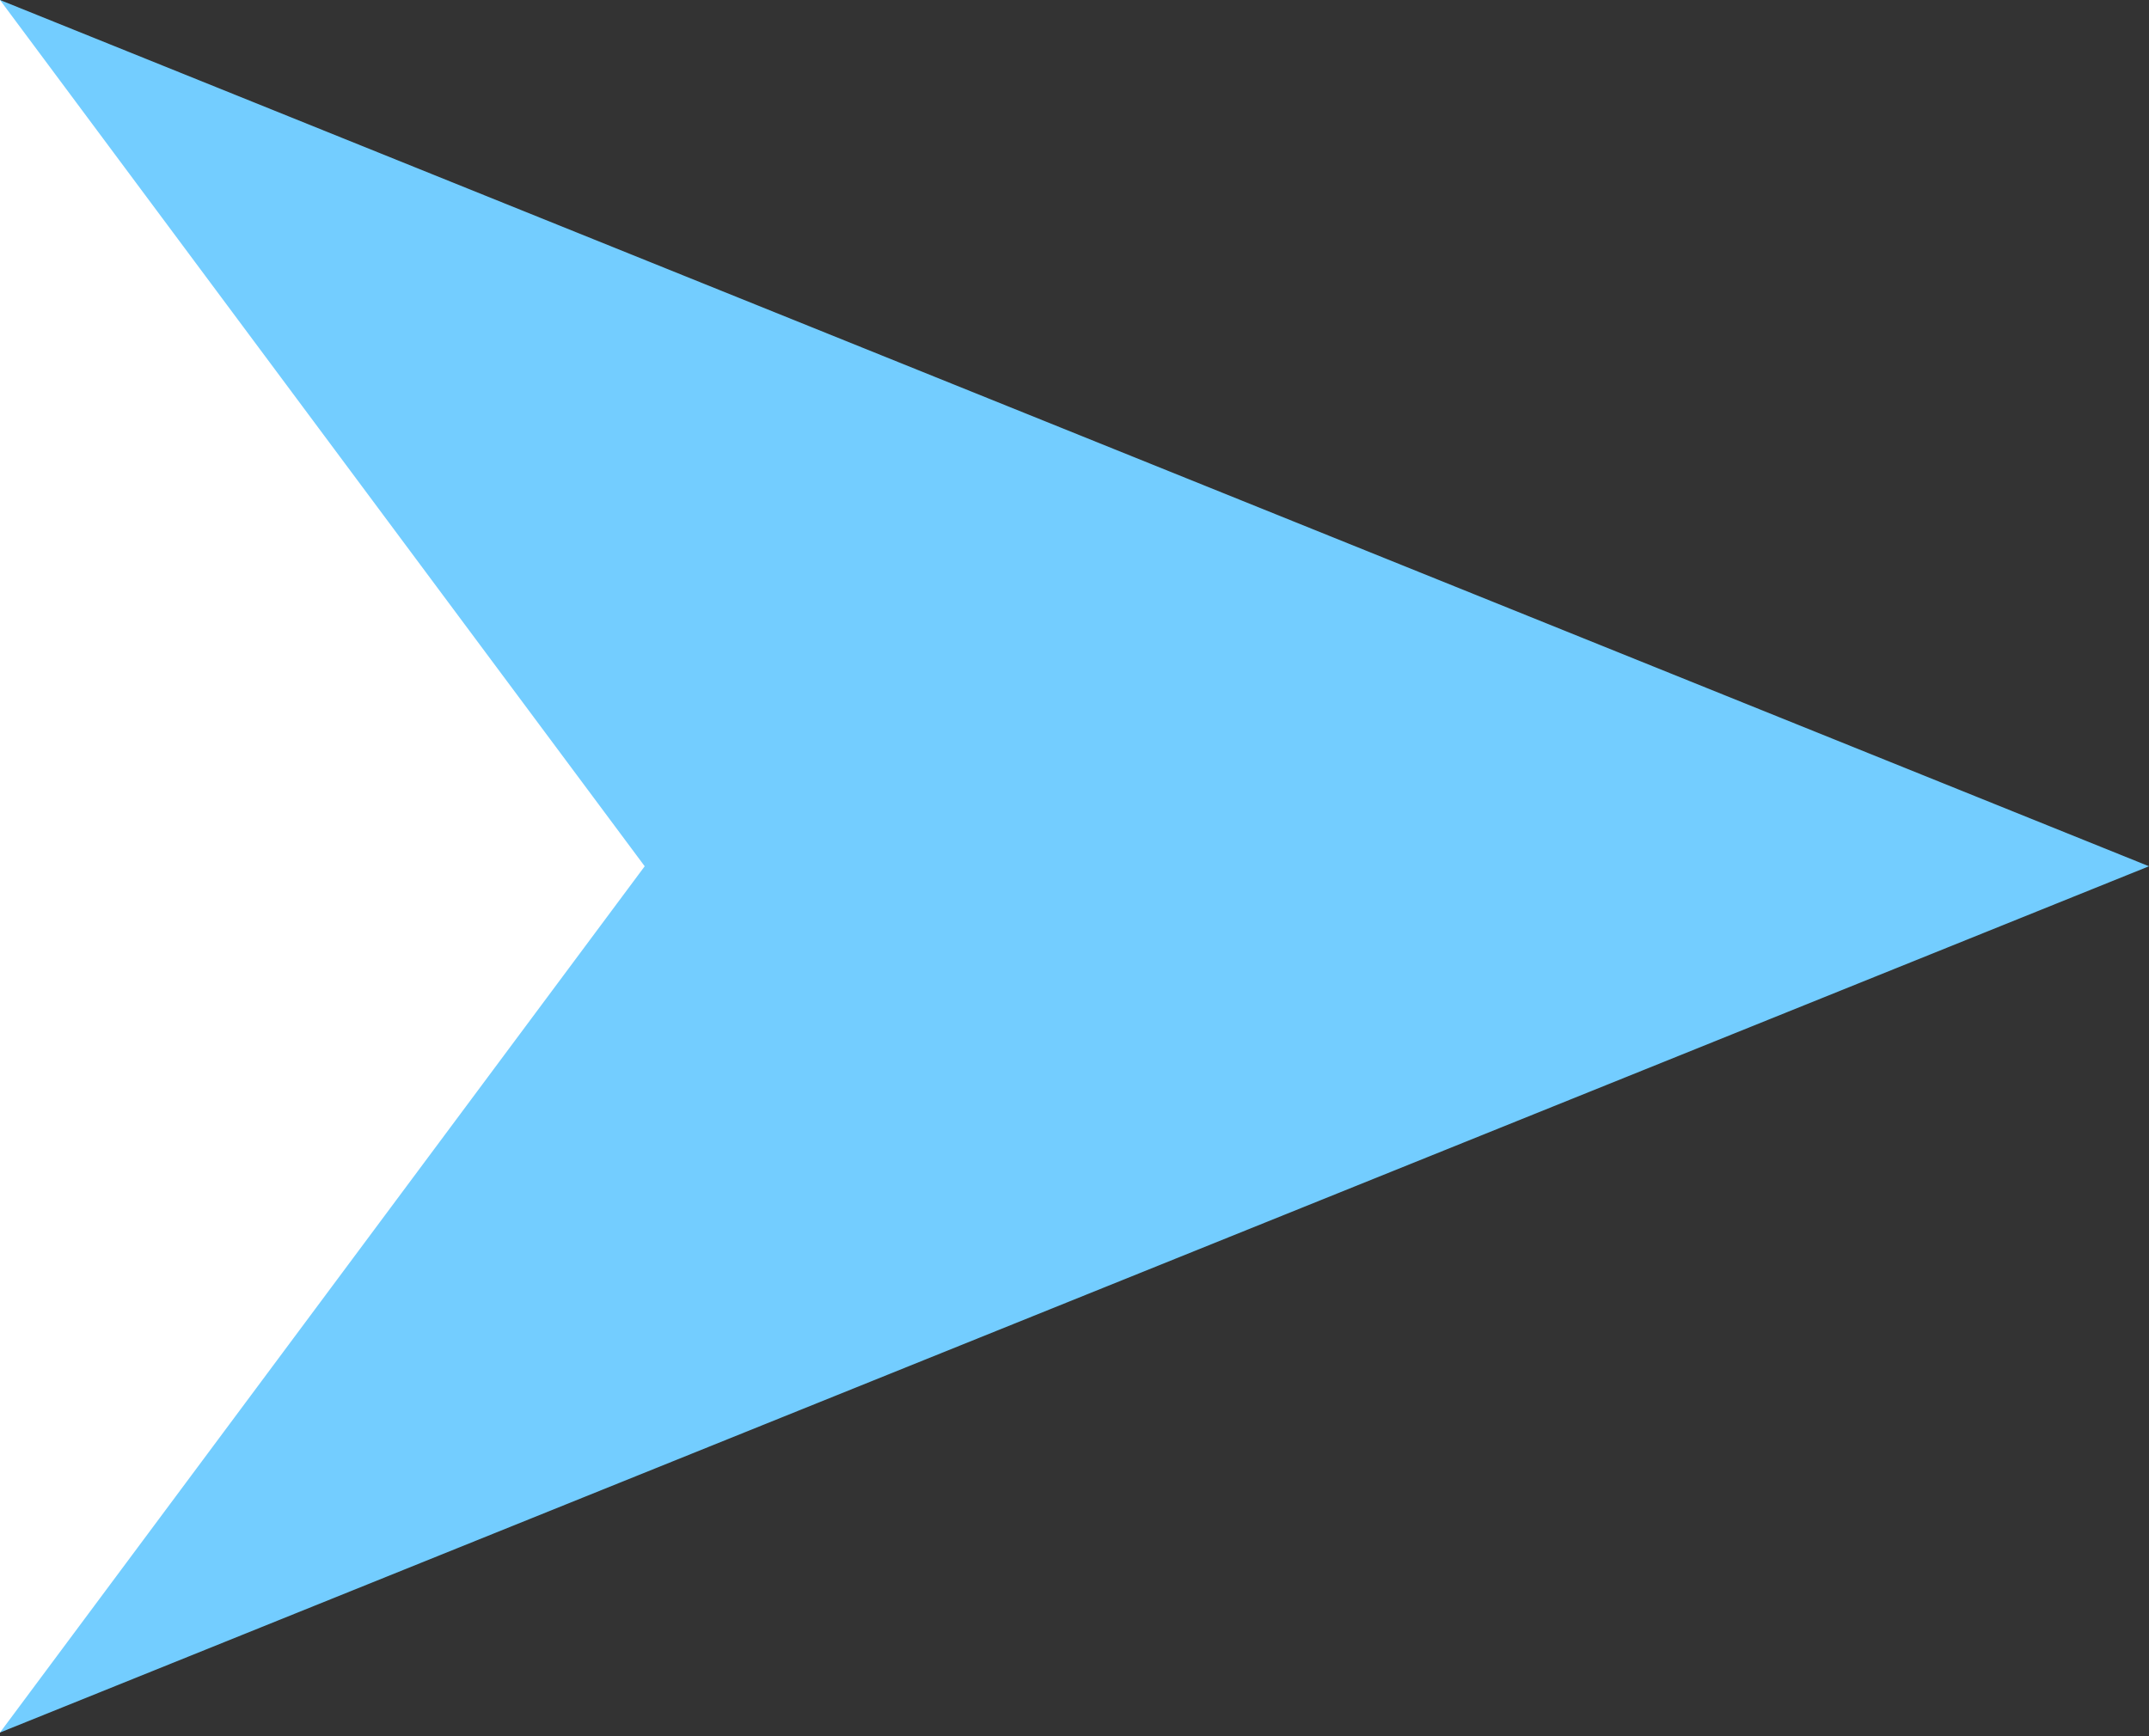 <?xml version="1.0" encoding="UTF-8"?> <svg xmlns="http://www.w3.org/2000/svg" width="125" height="101" viewBox="0 0 125 101" fill="none"><rect x="0" y="0" width="125" height="101" fill="#333333" stroke="none"/> <path d="M125 50.399L0 100.798V0L125 50.399Z" fill="#73CDFF"></path> <path d="M37.5 50.399L0 100.798V0L37.5 50.399Z" fill="white"></path> </svg> 